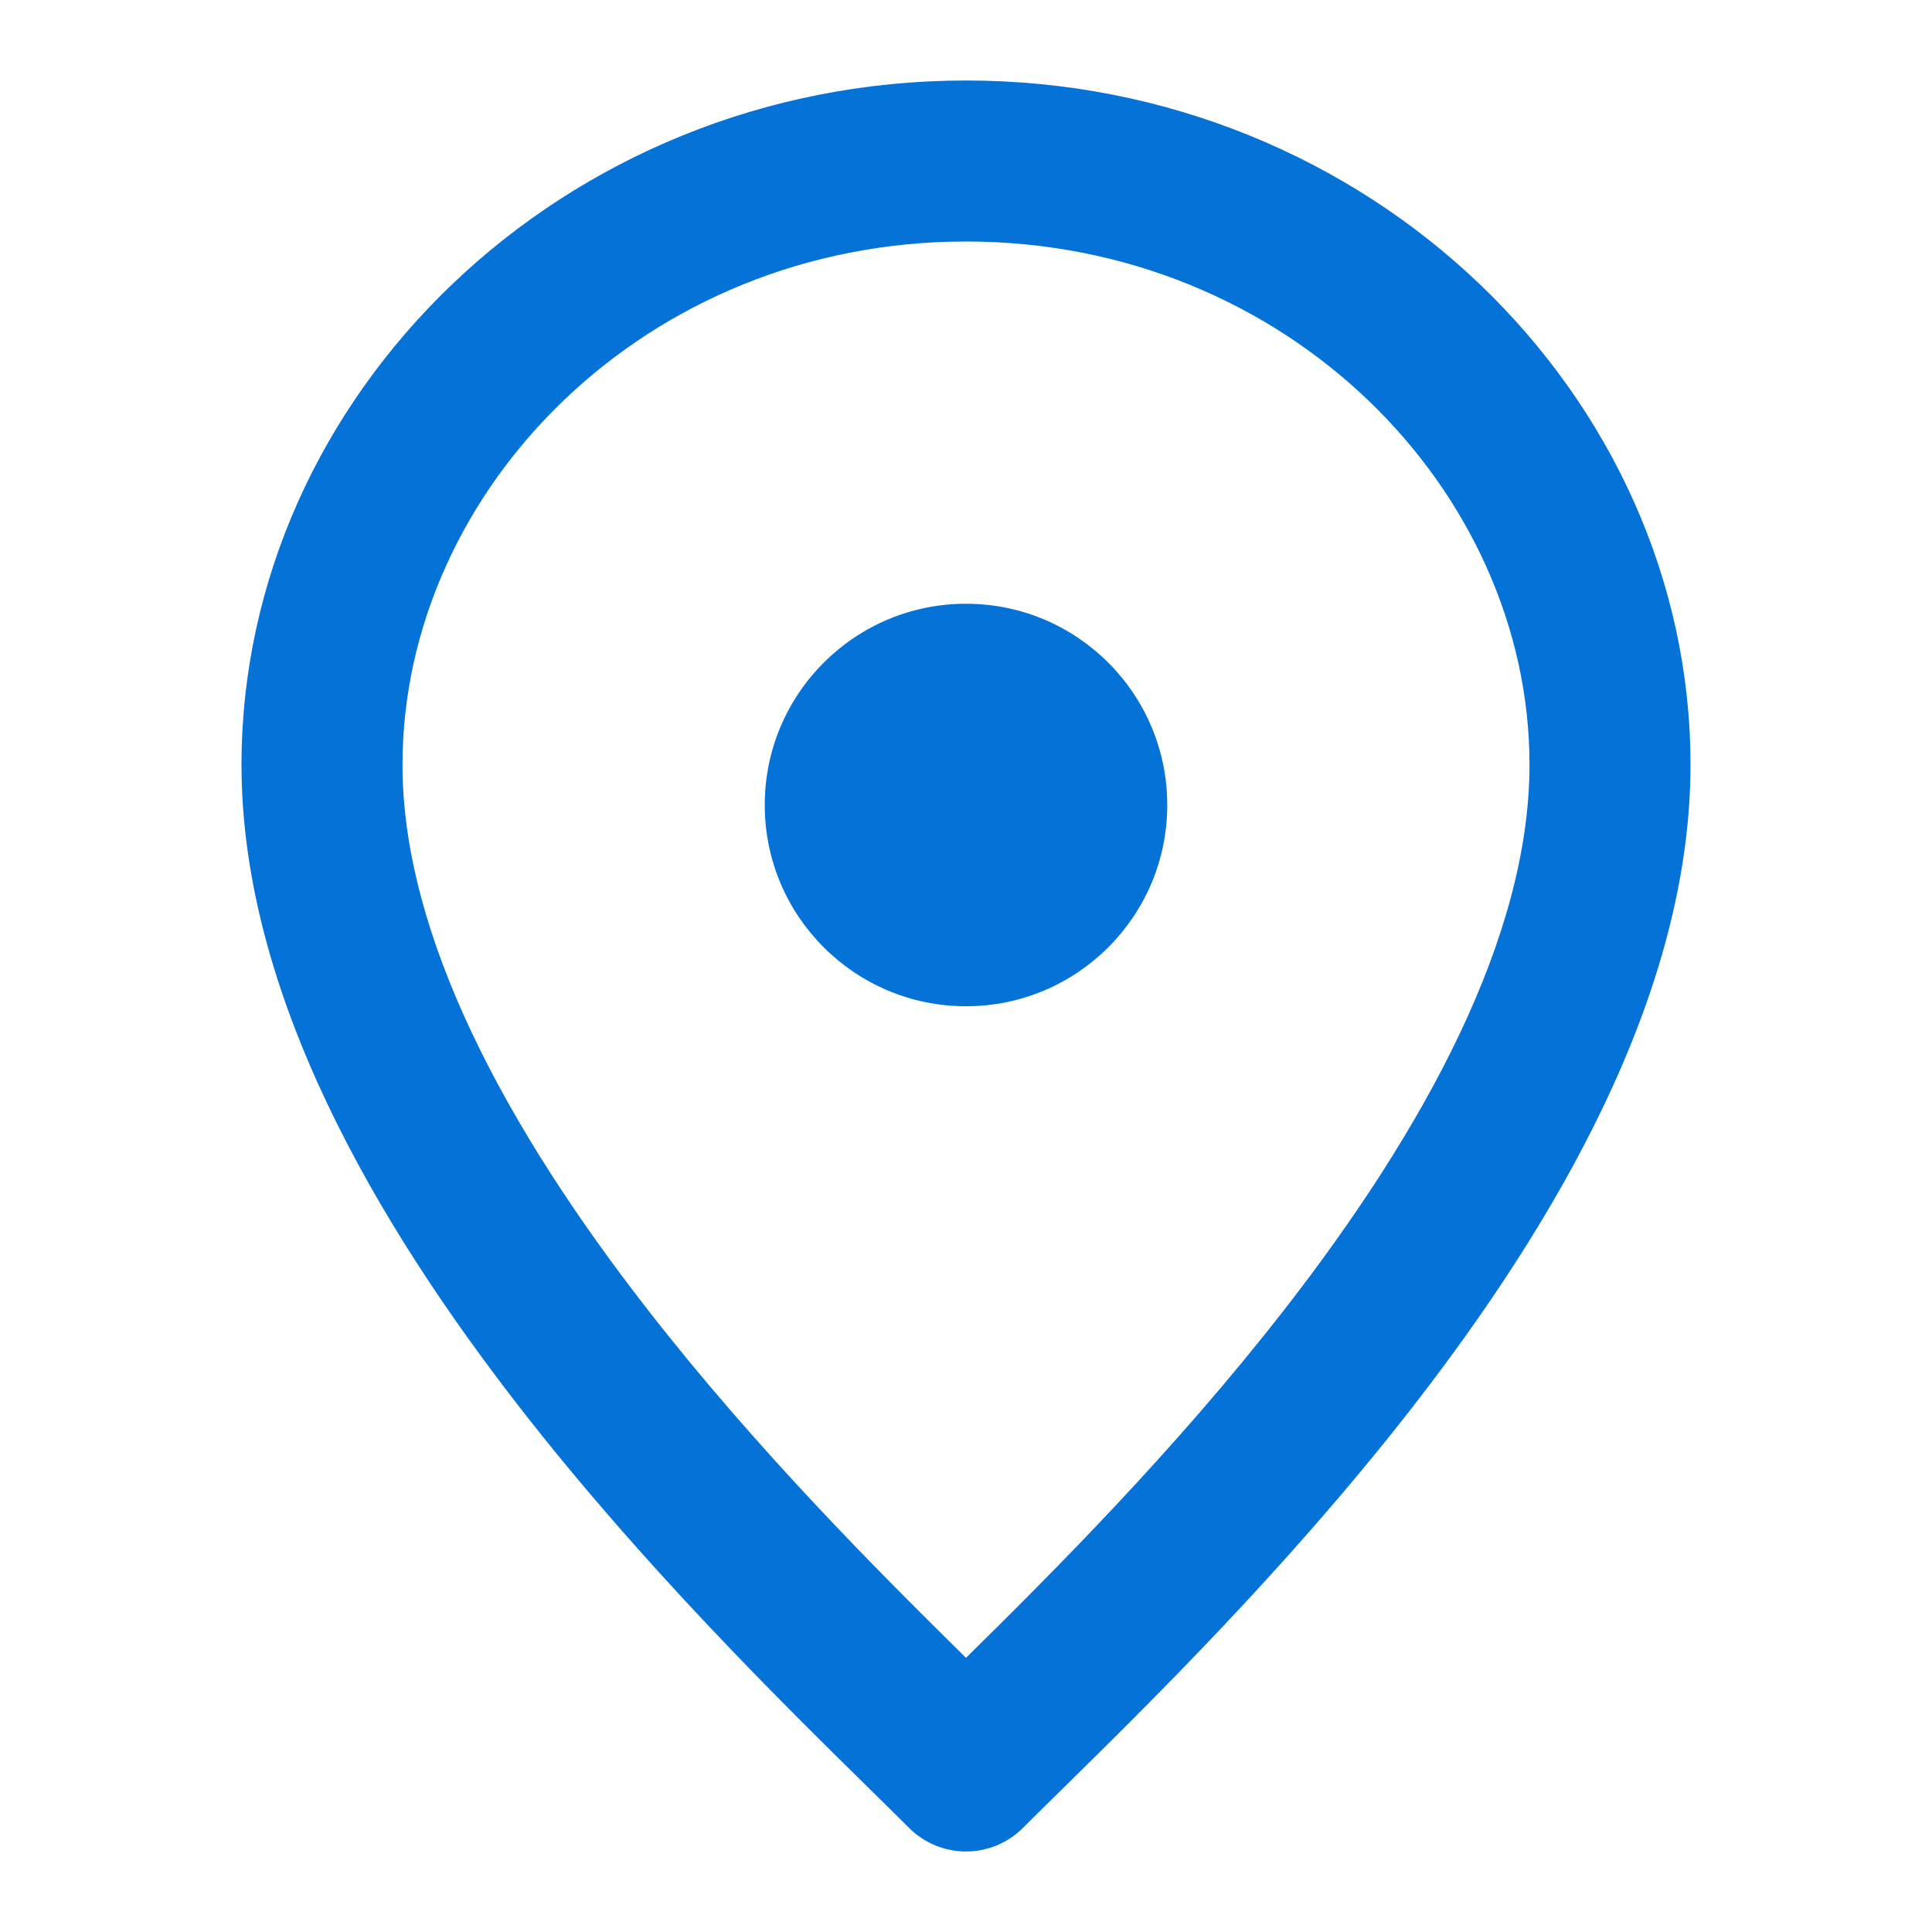 <svg width="800" height="800" viewBox="0 0 800 800" fill="none" xmlns="http://www.w3.org/2000/svg">
<path fill-rule="evenodd" clip-rule="evenodd" d="M166.667 316.665C166.667 203.122 266.998 99.999 400 99.999C533.003 99.999 633.333 203.122 633.333 316.665C633.333 388.162 589.59 468.019 532.02 542.035C486.523 600.532 435.91 651.095 400 686.479C364.09 651.095 313.476 600.532 267.978 542.035C210.41 468.019 166.667 388.162 166.667 316.665ZM400 33.332C233.002 33.332 100 163.542 100 316.665C100 411.835 156.257 506.979 215.355 582.962C266.496 648.715 323.98 705.245 359.91 740.575C366.103 746.669 371.66 752.132 376.43 756.902C382.68 763.152 391.16 766.665 400 766.665C408.84 766.665 417.32 763.152 423.57 756.902C428.34 752.132 433.897 746.669 440.09 740.579C476.017 705.245 533.503 648.715 584.647 582.962C643.743 506.979 700 411.835 700 316.665C700 163.542 566.997 33.332 400 33.332ZM400 416.665C446.023 416.665 483.333 379.355 483.333 333.332C483.333 287.308 446.023 249.999 400 249.999C353.977 249.999 316.667 287.308 316.667 333.332C316.667 379.355 353.977 416.665 400 416.665Z" fill="#0472D7"/>
</svg>
